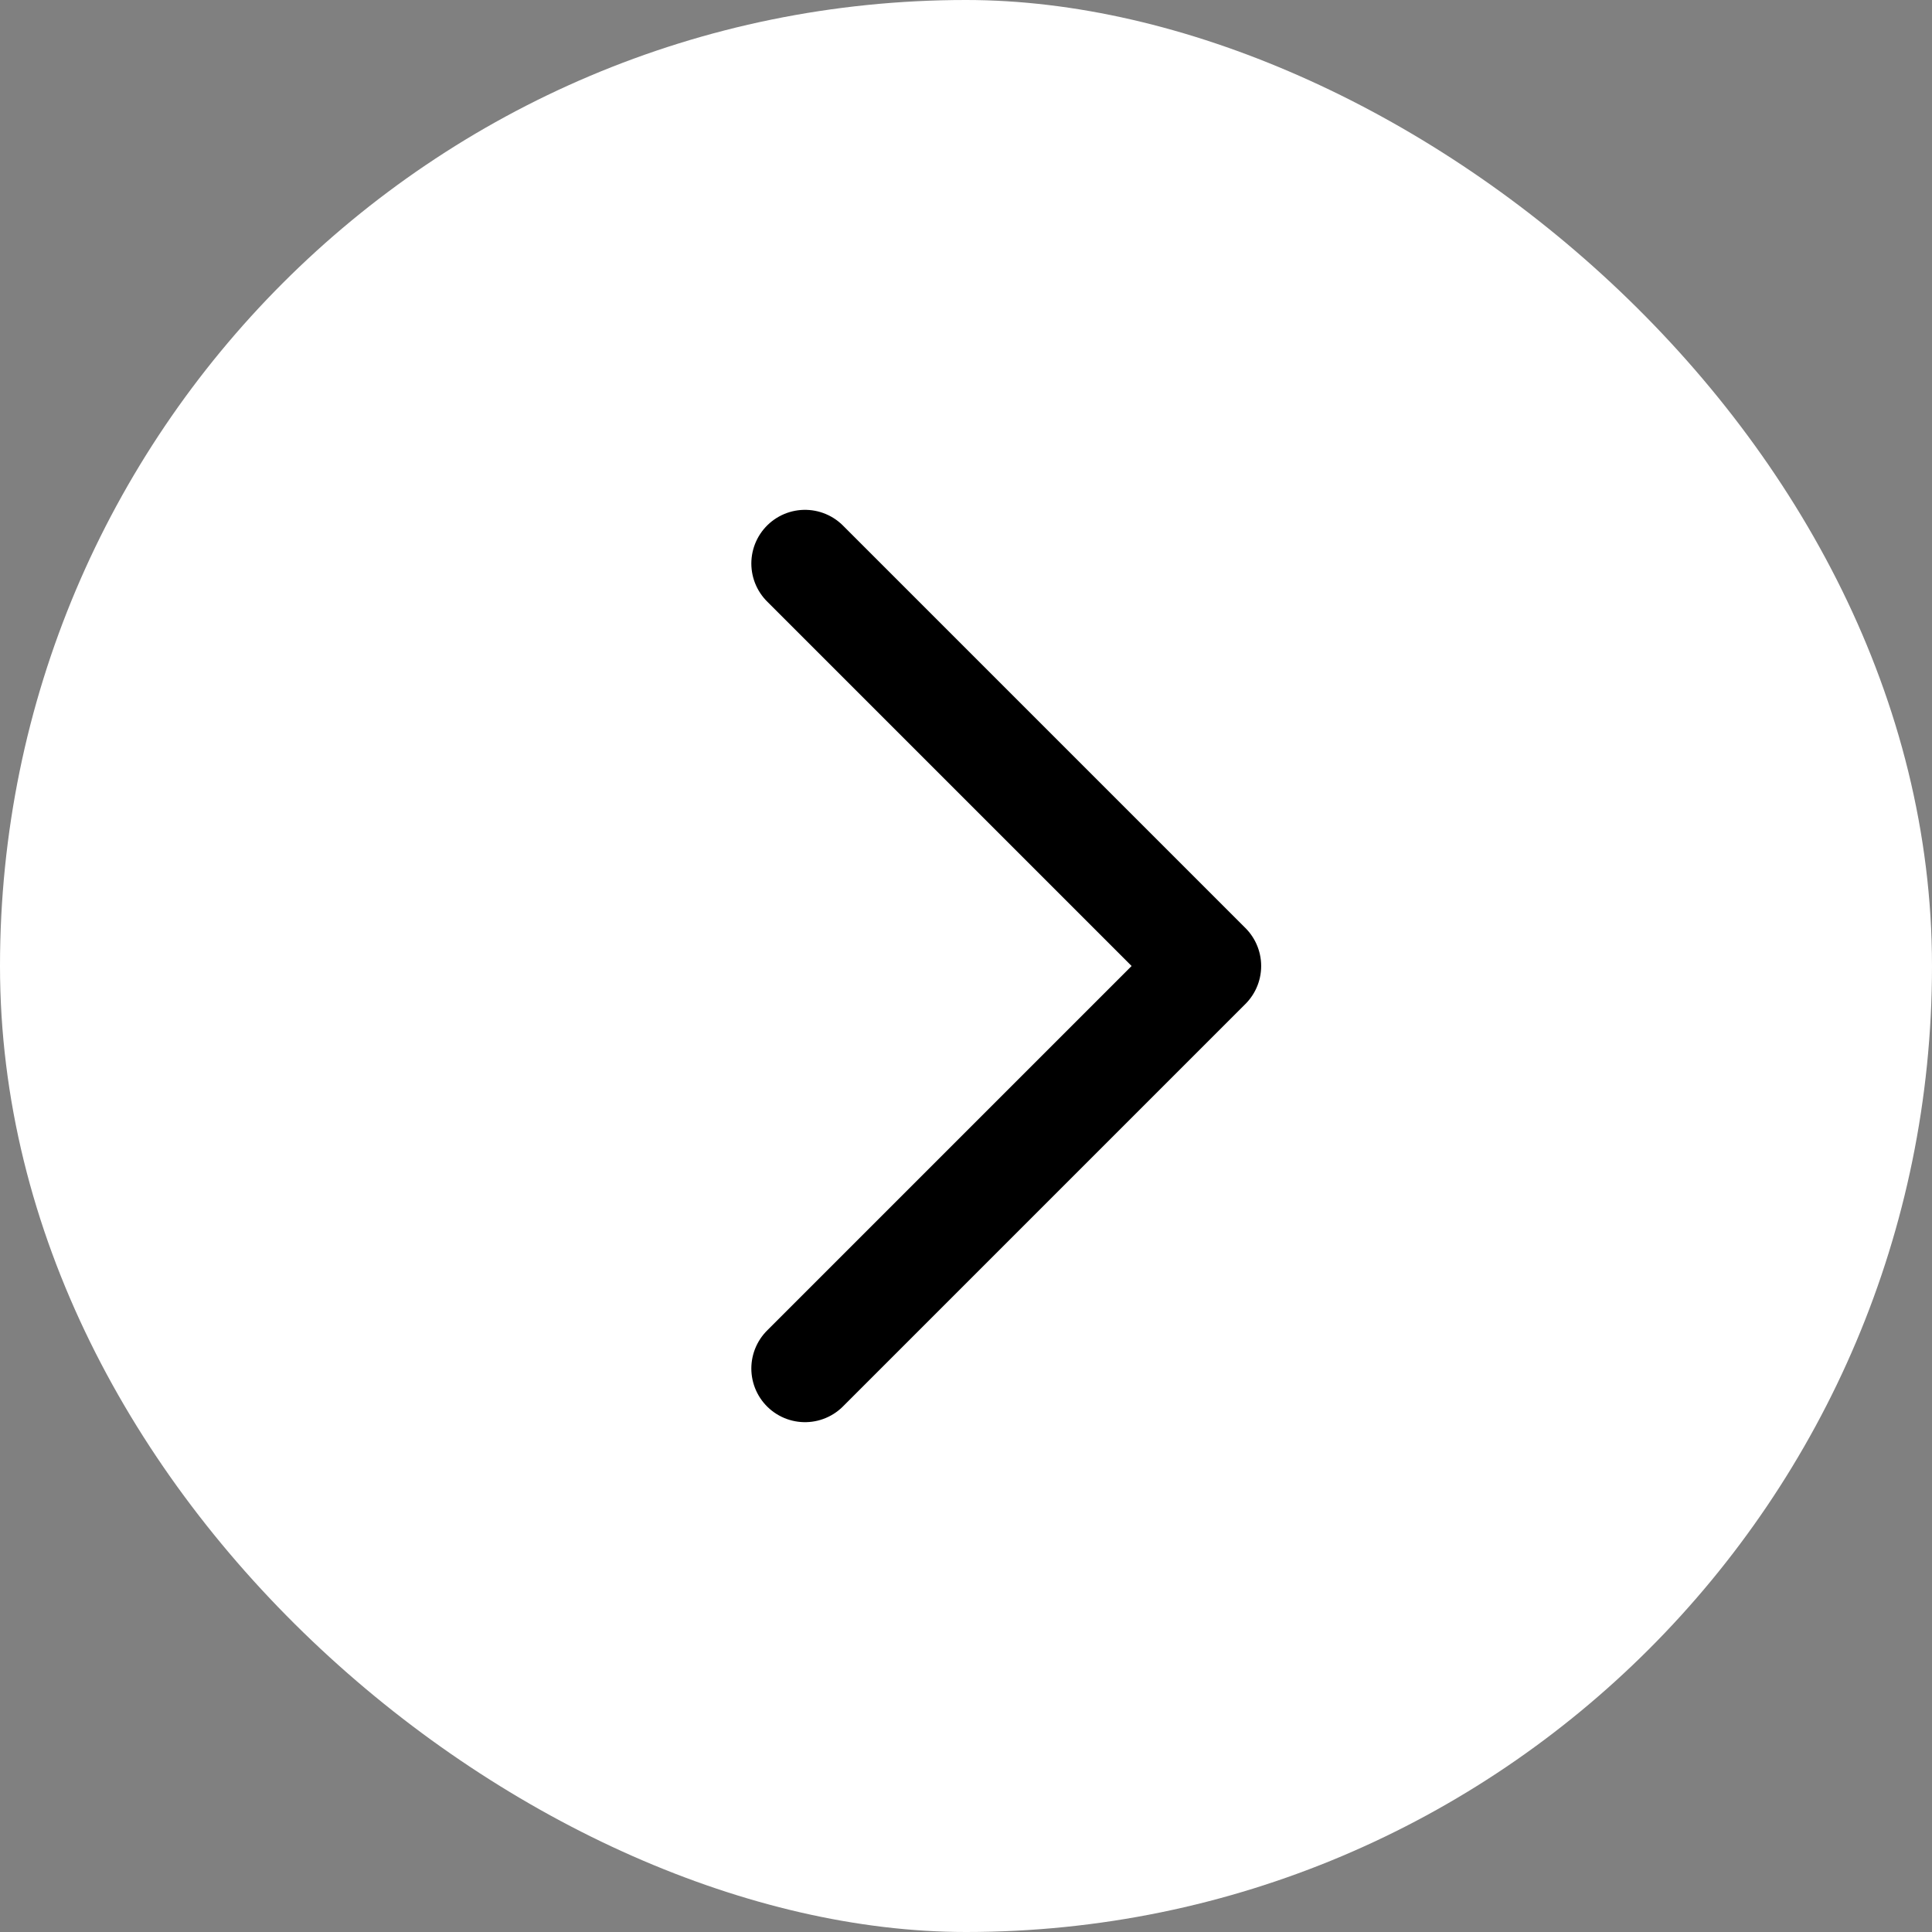 <svg width="36" height="36" viewBox="0 0 36 36" fill="none" xmlns="http://www.w3.org/2000/svg">
<rect x="0" y="0" width="36" height="36" fill="#808080" stroke="none"/>
<rect width="36" height="36" rx="18" transform="matrix(0 -1 -1 0 36 36)" fill="white"/>
<path d="M15 10.5L22.5 18L15 25.5" stroke="black" stroke-width="2" stroke-linecap="round" stroke-linejoin="round"/>
</svg>
